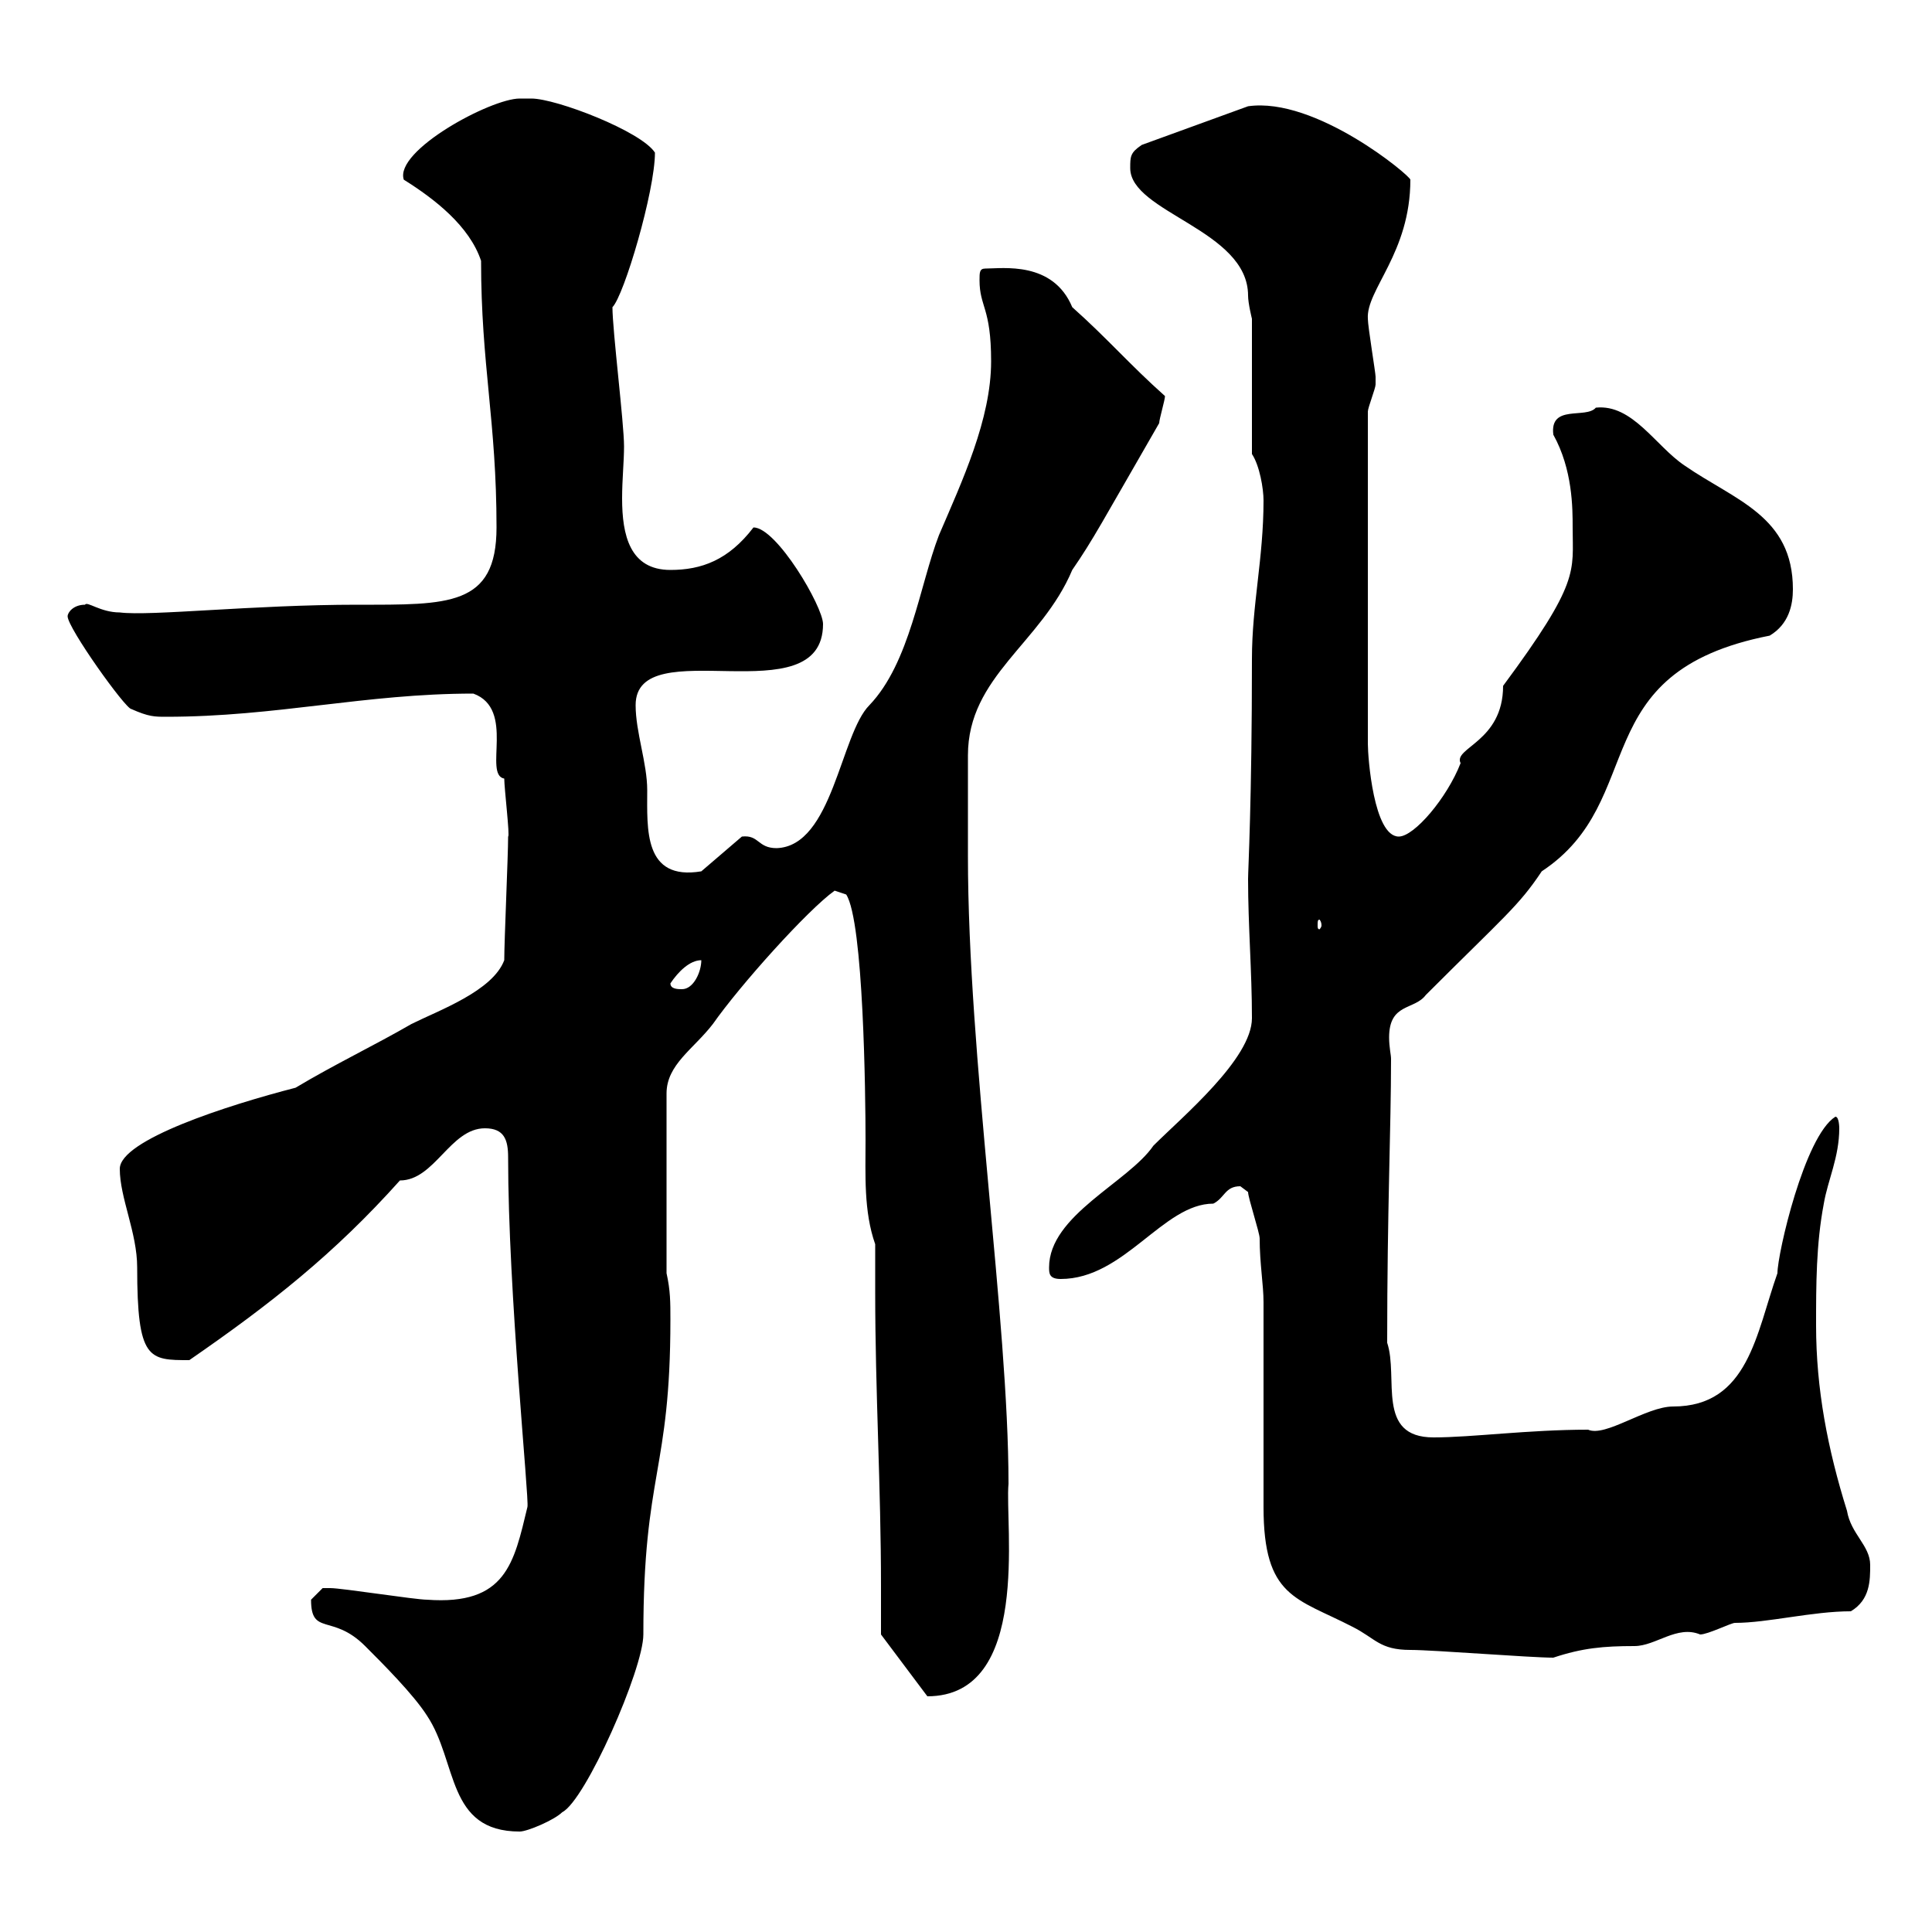 <svg xmlns="http://www.w3.org/2000/svg" xmlns:xlink="http://www.w3.org/1999/xlink" width="300" height="300"><path d="M48.30 248.40C48.30 254.10 51.60 250.50 56.70 255.60C59.40 258.30 64.20 263.10 66.30 266.40C71.10 273.60 69.30 284.40 80.70 284.40C81.90 284.40 86.10 282.60 87.30 281.40C90.90 279.60 99.90 259.20 99.90 253.80C99.90 228.60 104.10 228.60 104.10 204.90C104.10 202.20 104.10 200.40 103.50 197.70L103.50 169.80C103.50 165.30 107.70 162.90 110.70 159C114.90 153 125.40 141.30 129.60 138.30L131.40 138.90C134.10 143.10 134.40 170.10 134.40 177C134.40 182.40 134.10 188.10 135.90 193.20C135.90 195.90 135.90 198.30 135.90 200.70C135.90 216 136.80 231 136.80 246.30C136.80 248.70 136.80 251.10 136.80 253.80L144 263.40C160.20 263.40 156 236.70 156.60 230.40C156.60 204.90 150.30 164.10 150.30 132.90C150.30 131.10 150.30 120.30 150.30 117.30C150.30 105 161.70 99.90 166.50 88.50C169.80 83.70 171 81.30 180 65.70C180 65.10 180.90 62.10 180.90 61.50C175.50 56.70 171.90 52.50 166.50 47.70C163.50 40.50 155.70 41.70 153 41.70C152.10 41.70 152.10 42.30 152.10 43.50C152.10 47.70 153.90 47.70 153.90 56.10C153.90 65.10 149.40 74.70 145.80 83.10C142.80 90.90 141.30 102.90 135 109.50C130.50 114 129.30 131.40 120.60 131.70C117.60 131.70 117.90 129.60 115.20 129.90L108.90 135.30C99.90 136.80 100.50 128.70 100.50 122.70C100.50 118.50 98.70 113.70 98.70 109.50C98.70 97.80 127.80 111.30 127.80 96.90C127.80 94.20 120.60 81.90 117 81.90C113.10 87 108.90 88.50 104.10 88.50C97.80 88.50 96.60 83.10 96.60 77.40C96.60 74.40 96.90 71.70 96.90 69.30C96.90 65.70 95.10 51.30 95.10 47.70C96.90 45.90 101.70 29.70 101.70 23.70C99.60 20.40 86.40 15.30 82.50 15.30C82.50 15.30 80.70 15.30 80.70 15.30C76.20 15.30 61.20 23.40 62.70 27.90C67.50 30.90 72.90 35.10 74.70 40.50C74.70 56.70 77.10 65.40 77.10 81.90C77.10 94.20 69.60 93.90 55.50 93.90C39.30 93.90 23.40 95.70 18.60 95.10C15.60 95.10 13.50 93.30 13.20 93.90C11.40 93.90 10.50 95.10 10.50 95.70C10.50 97.50 19.50 110.10 20.40 110.10C23.10 111.30 24 111.30 25.80 111.30C42.90 111.30 56.70 107.70 73.50 107.70C80.10 110.10 75 120.30 78.30 120.90C78.30 122.40 79.20 129.90 78.90 129.90C78.90 132.90 78.30 146.10 78.30 149.10C76.50 153.90 68.10 156.90 63.90 159C58.20 162.30 51.90 165.30 45.90 168.90C35.40 171.60 18.60 177 18.60 181.50C18.60 186 21.30 191.40 21.30 196.80C21.30 211.20 23.10 211.20 29.40 211.20C42 202.50 51.90 194.70 62.10 183.30C67.50 183.30 69.90 175.20 75.30 175.20C78.30 175.20 78.90 177 78.90 179.70C78.90 200.70 82.20 232.80 81.90 234C79.80 242.70 78.60 249.30 66.30 248.40C64.50 248.40 53.10 246.60 51.30 246.60C51.30 246.60 51.30 246.60 50.10 246.60C50.10 246.60 48.30 248.40 48.30 248.40ZM196.20 202.20C196.20 206.70 196.20 229.20 196.20 234C196.20 248.10 201.30 248.10 210 252.60C213.60 254.40 214.20 256.20 219 256.20C222.60 256.20 237.60 257.40 241.20 257.40C245.70 255.90 249 255.60 253.80 255.60C257.10 255.60 260.40 252.30 264 253.80C265.20 253.80 268.80 252 269.40 252C274.50 252 281.40 250.20 287.40 250.20C290.40 248.40 290.40 245.40 290.40 243C290.40 240 287.40 238.20 286.80 234.60C283.80 225 282 215.70 282 205.80C282 199.50 282 193.20 283.20 186.90C283.80 183.30 285.60 179.70 285.60 175.20C285.60 175.20 285.60 173.40 285 173.40C280.20 176.40 276 194.70 276 197.70C272.70 207 271.50 218.40 259.80 218.40C255.60 218.40 249.30 223.20 246.60 222C237.30 222 228.60 223.20 222.60 223.20C213.60 223.20 217.20 213.90 215.40 208.50C215.40 187.80 216 175.20 216 164.40C216 163.80 215.70 162.60 215.70 161.10C215.70 155.70 219.60 156.90 221.40 154.50C233.70 142.20 235.80 140.70 239.40 135.30C256.20 124.20 245.70 104.40 274.80 98.70C277.80 96.90 278.40 93.90 278.40 91.50C278.40 80.10 269.40 77.70 261.60 72.30C257.10 69.30 253.50 62.70 247.80 63.30C246.30 65.10 240.60 62.70 241.20 67.50C244.20 72.90 244.20 78.90 244.20 81.90C244.20 88.80 245.40 90.30 233.40 106.50C233.40 115.20 225.60 116.10 226.80 118.50C224.70 123.90 219.60 129.90 217.20 129.90C213.30 129.90 212.40 117.60 212.40 115.50L212.40 63.90C212.40 63.30 213.60 60.30 213.60 59.70C213.60 58.50 213.60 58.50 213.60 58.50C213.60 57.90 212.40 50.70 212.40 49.50C212.10 45 219 39.30 219 27.90C219 27.30 204.30 15 193.80 16.50L177.30 22.50C175.50 23.70 175.50 24.30 175.50 26.10C175.50 33 193.80 35.70 193.80 45.90C193.80 47.10 194.40 49.50 194.40 49.50L194.40 70.50C195.60 72.30 196.20 75.90 196.20 77.70C196.20 86.70 194.40 93.90 194.40 102.30C194.40 124.50 193.80 135 193.80 136.50C193.80 143.70 194.40 150.90 194.40 158.10C194.40 164.40 183.60 173.40 179.10 177.90C175.20 183.60 162.90 188.70 162.90 196.80C162.90 197.70 162.90 198.60 164.70 198.60C174.60 198.60 180.60 186.90 188.40 186.90C190.20 186 190.20 184.20 192.60 184.20C192.60 184.20 193.80 185.10 193.80 185.10C193.80 186 195.60 191.40 195.60 192.30C195.60 196.20 196.20 199.50 196.20 202.20ZM104.10 152.70C105.30 150.90 107.10 149.10 108.90 149.10C108.90 150.90 107.70 153.60 105.90 153.60C105.30 153.60 104.10 153.60 104.10 152.70ZM205.20 143.70C205.20 144 204.90 144.30 204.90 144.30C204.60 144.30 204.60 144 204.60 143.70C204.60 143.10 204.60 142.80 204.90 142.80C204.90 142.80 205.20 143.10 205.20 143.70Z"/></svg>